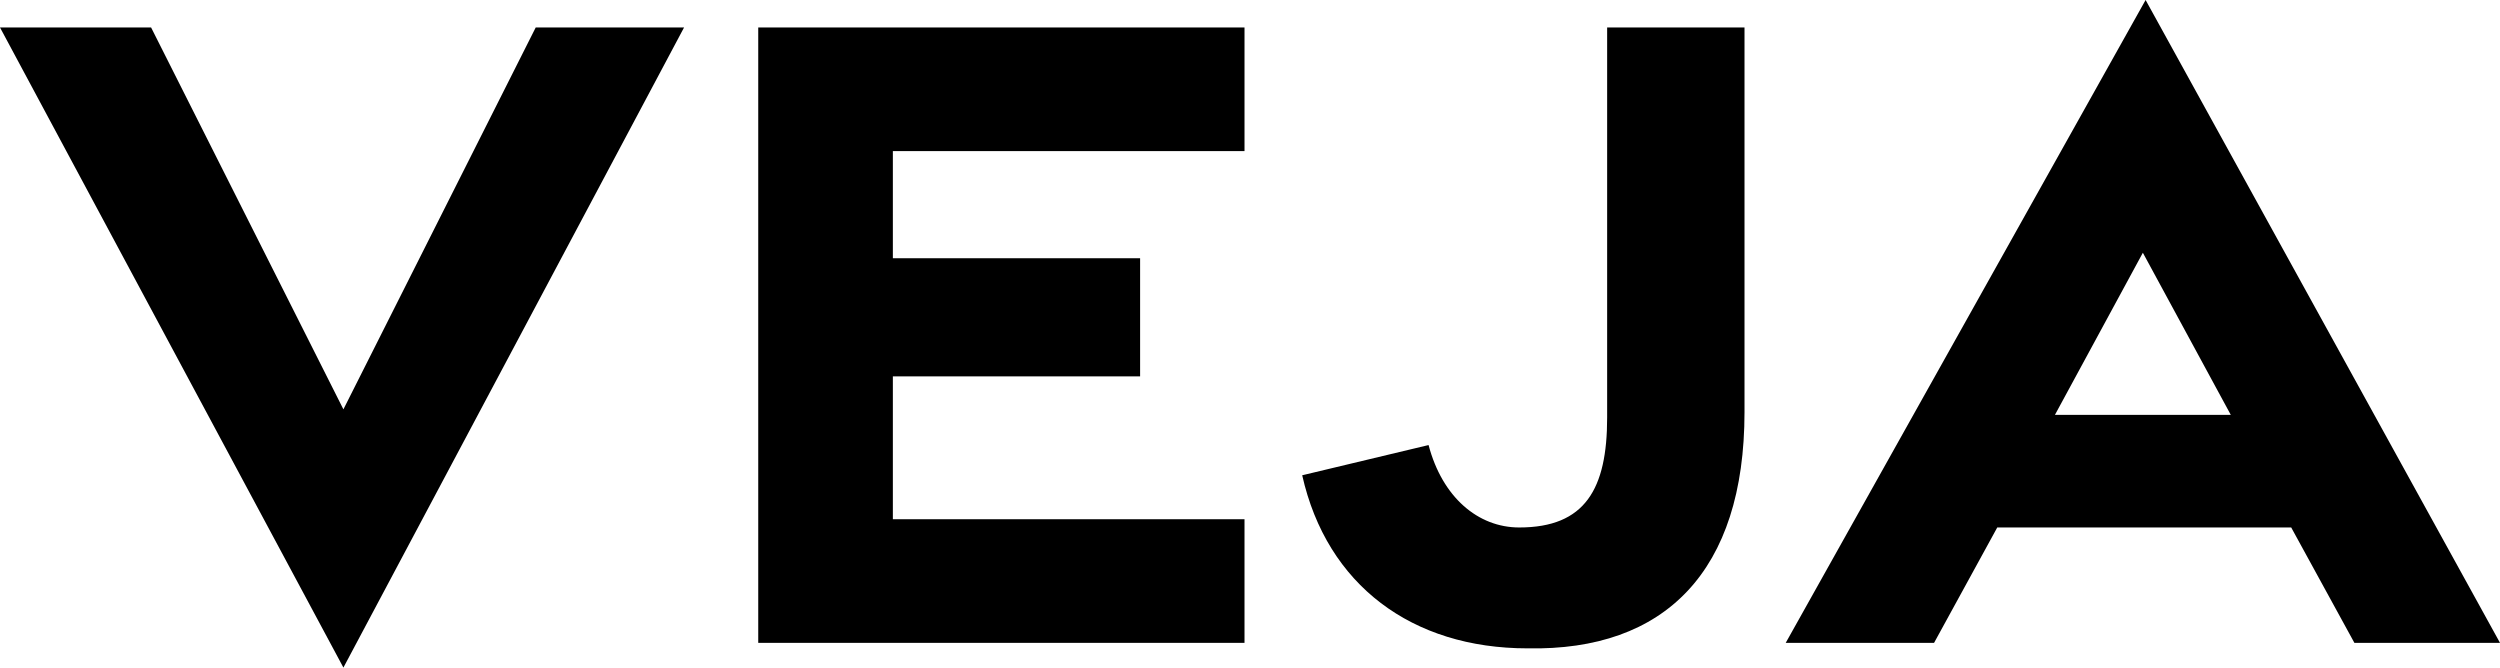 <?xml version="1.0" encoding="utf-8"?>
<!-- Generator: Adobe Illustrator 27.9.0, SVG Export Plug-In . SVG Version: 6.00 Build 0)  -->
<svg version="1.1" id="レイヤー_1" xmlns="http://www.w3.org/2000/svg" xmlns:xlink="http://www.w3.org/1999/xlink" x="0px"
	 y="0px" viewBox="0 0 91 24.3" style="enable-background:new 0 0 91 24.3;" xml:space="preserve">
<style type="text/css">
	.st0{enable-background:new    ;}
</style>
<g class="st0">
	<path d="M0,1h5.5l7,13.9l7-13.9h5.4L12.5,24.3L0,1z"/>
	<path d="M27.6,1h17.7v4.5H32.5v3.9l9,0v4.3h-9v5.2h12.8v4.5H27.6V1z"/>
	<path d="M55.6,23.6c-4.2,0-7.3-2.3-8.2-6.3l4.6-1.1c0.5,1.9,1.8,3,3.3,3c2.4,0,3.2-1.4,3.2-4V1h5l0,14
		C63.5,20.8,60.6,23.7,55.6,23.6L55.6,23.6z"/>
	<path d="M78.1,0L91,23.4h-5.3l-2.3-4.2H72.7l-2.3,4.2h-5.4L78.1,0z M81.2,15.1l-3.2-5.9l-3.2,5.9H81.2z"/>
</g>
</svg>
